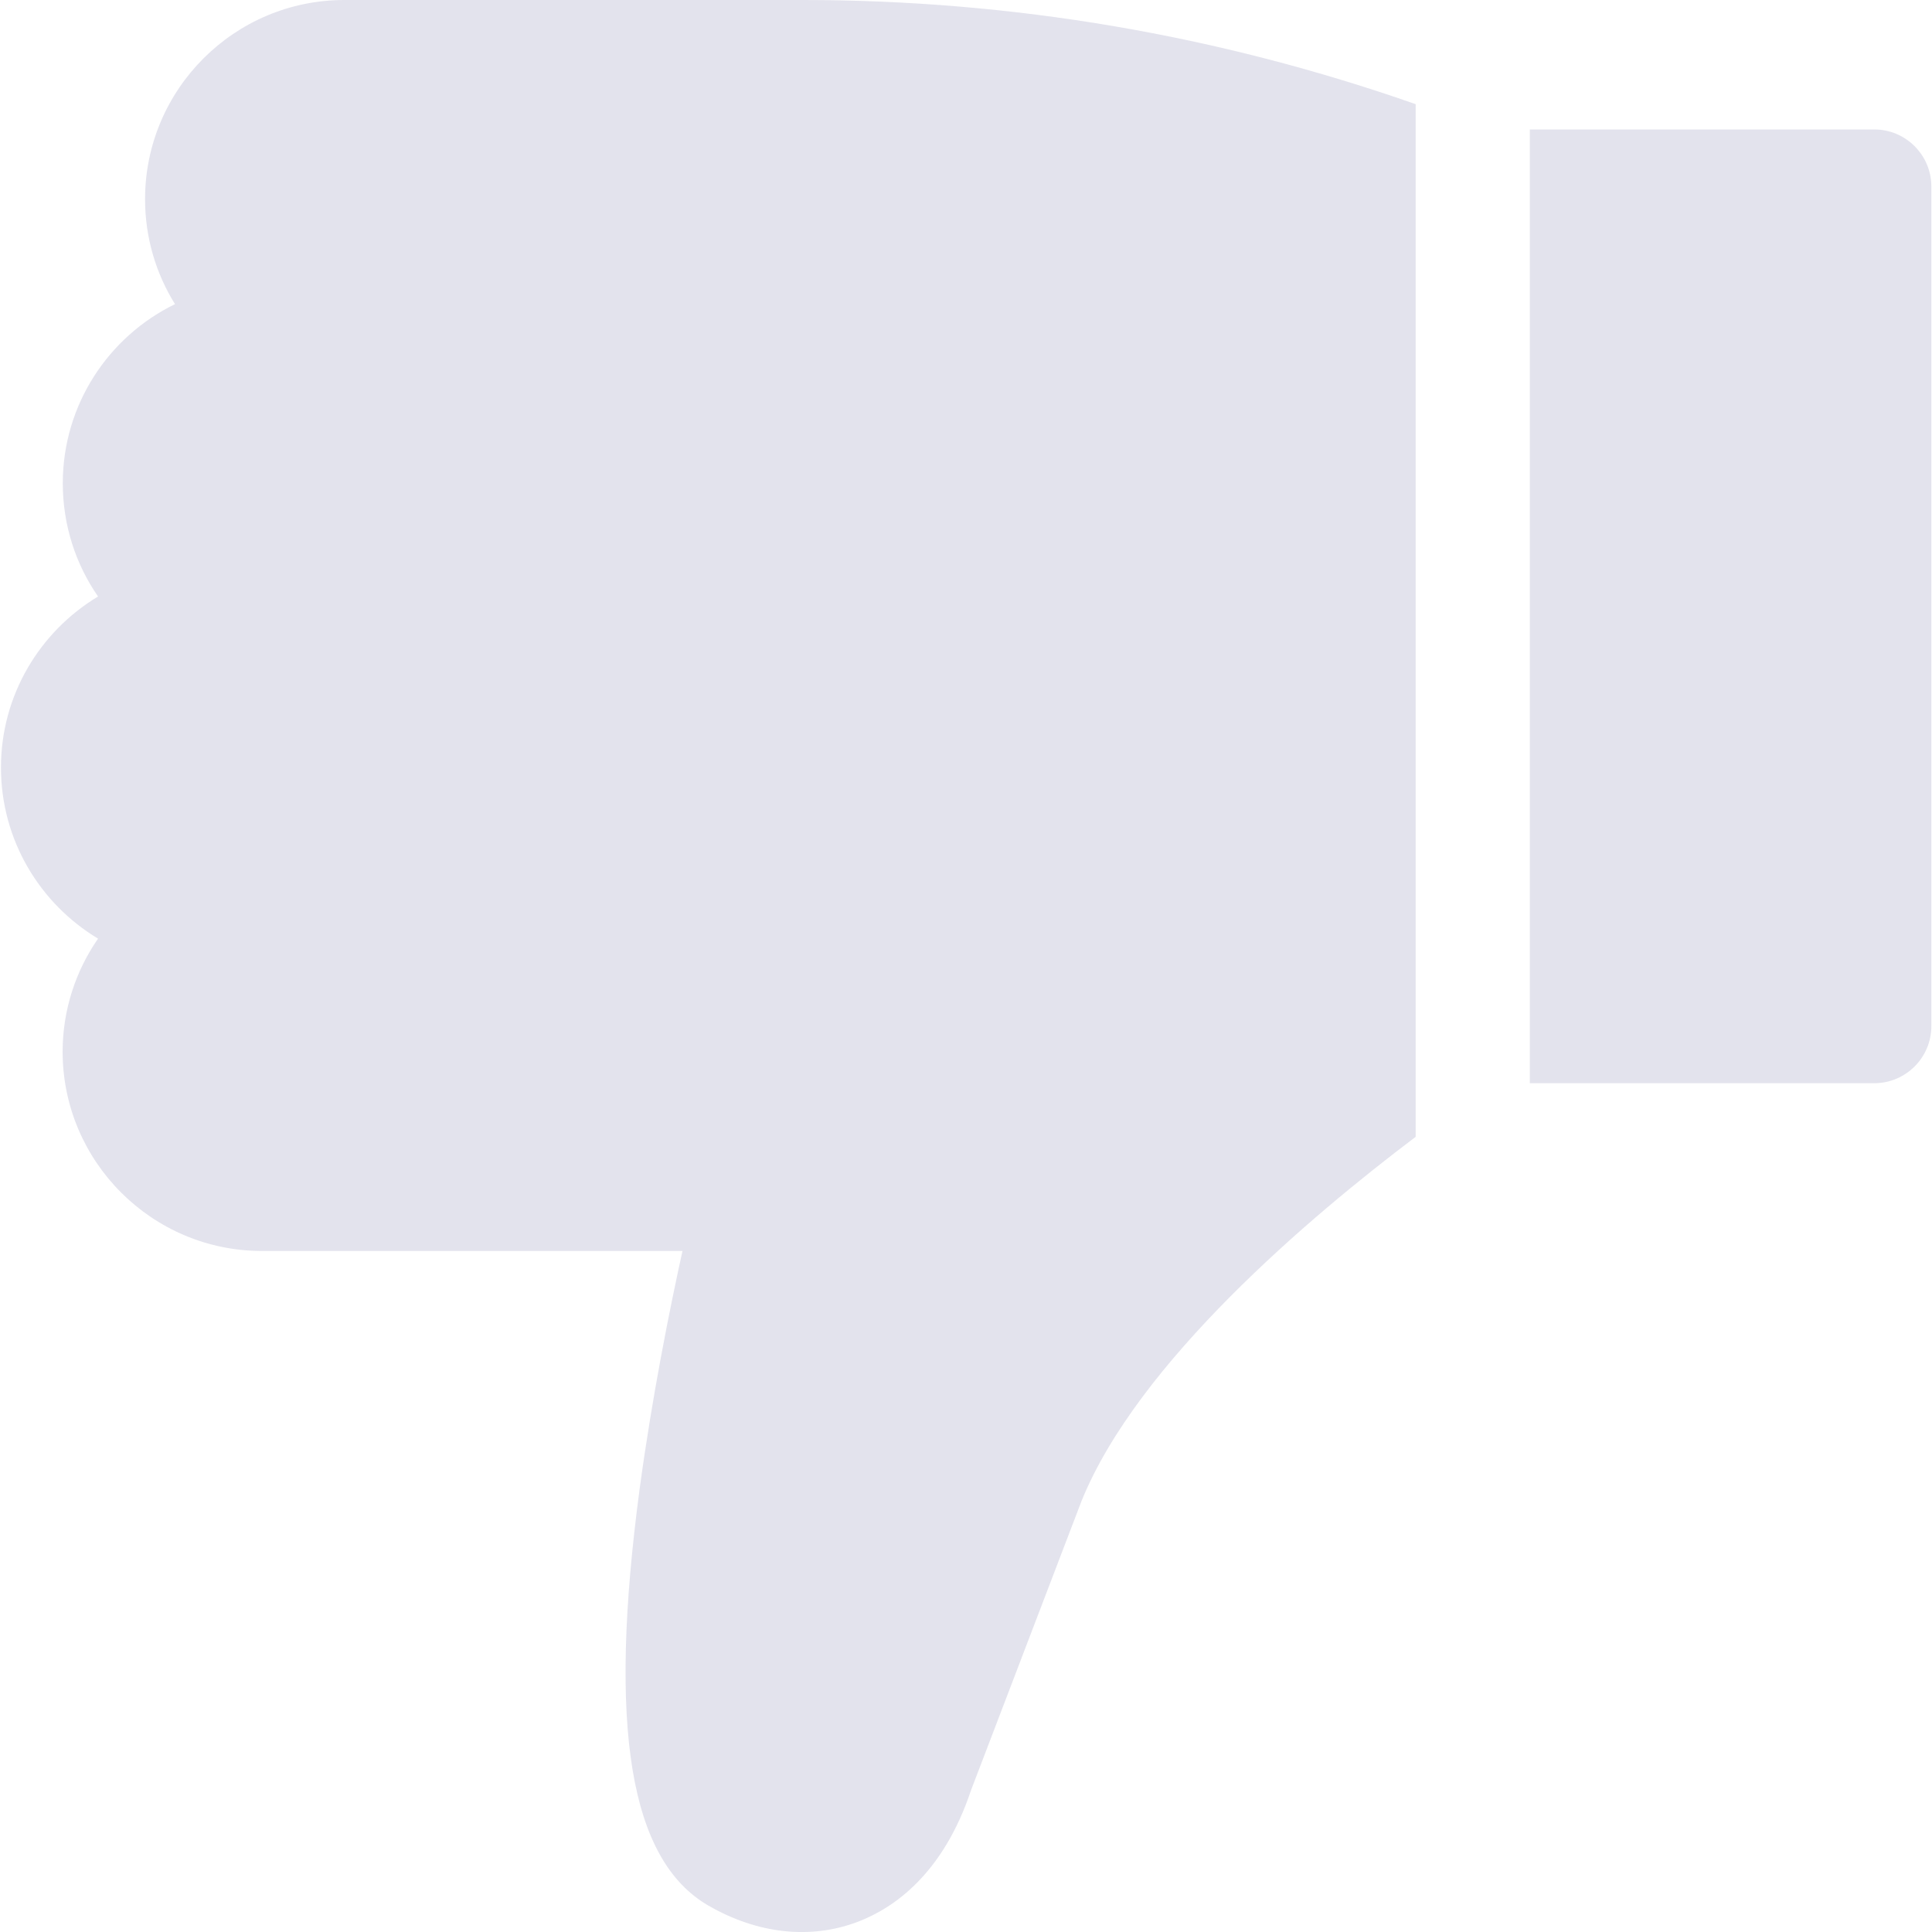 <svg width="12" height="12" viewBox="0 0 12 12" fill="none" xmlns="http://www.w3.org/2000/svg">
<g clip-path="url(#clip0_661_27389)">
<path d="M11.641 6.728C11.837 6.728 11.996 6.569 11.996 6.373V1.159C11.996 0.963 11.837 0.804 11.641 0.804H9.502V6.728H11.641Z" fill="#E3E3ED"/>
<path d="M0.006 4.767C0.006 5.218 0.248 5.613 0.609 5.83C0.471 6.029 0.389 6.272 0.389 6.532C0.389 7.215 0.945 7.77 1.627 7.77H4.239C4.159 8.133 4.05 8.677 3.973 9.247C3.775 10.73 3.911 11.553 4.4 11.836C4.705 12.012 5.034 12.048 5.327 11.937C5.553 11.851 5.858 11.639 6.031 11.12L6.718 9.322C7.066 8.463 8.132 7.56 8.793 7.061V0.647C7.568 0.218 6.289 -2.57492e-05 4.985 -2.57492e-05H2.139C1.456 -2.57492e-05 0.901 0.555 0.901 1.237C0.901 1.476 0.969 1.7 1.087 1.889C0.674 2.09 0.39 2.514 0.39 3.002C0.39 3.263 0.471 3.506 0.609 3.705C0.248 3.922 0.006 4.317 0.006 4.767Z" fill="#E3E3ED"/>
</g>
<defs>
<clipPath id="clip0_661_27389">
<rect width="12" height="12" fill="white" transform="matrix(-1 0 0 -1 12 12)"/>
</clipPath>
</defs>
</svg>
